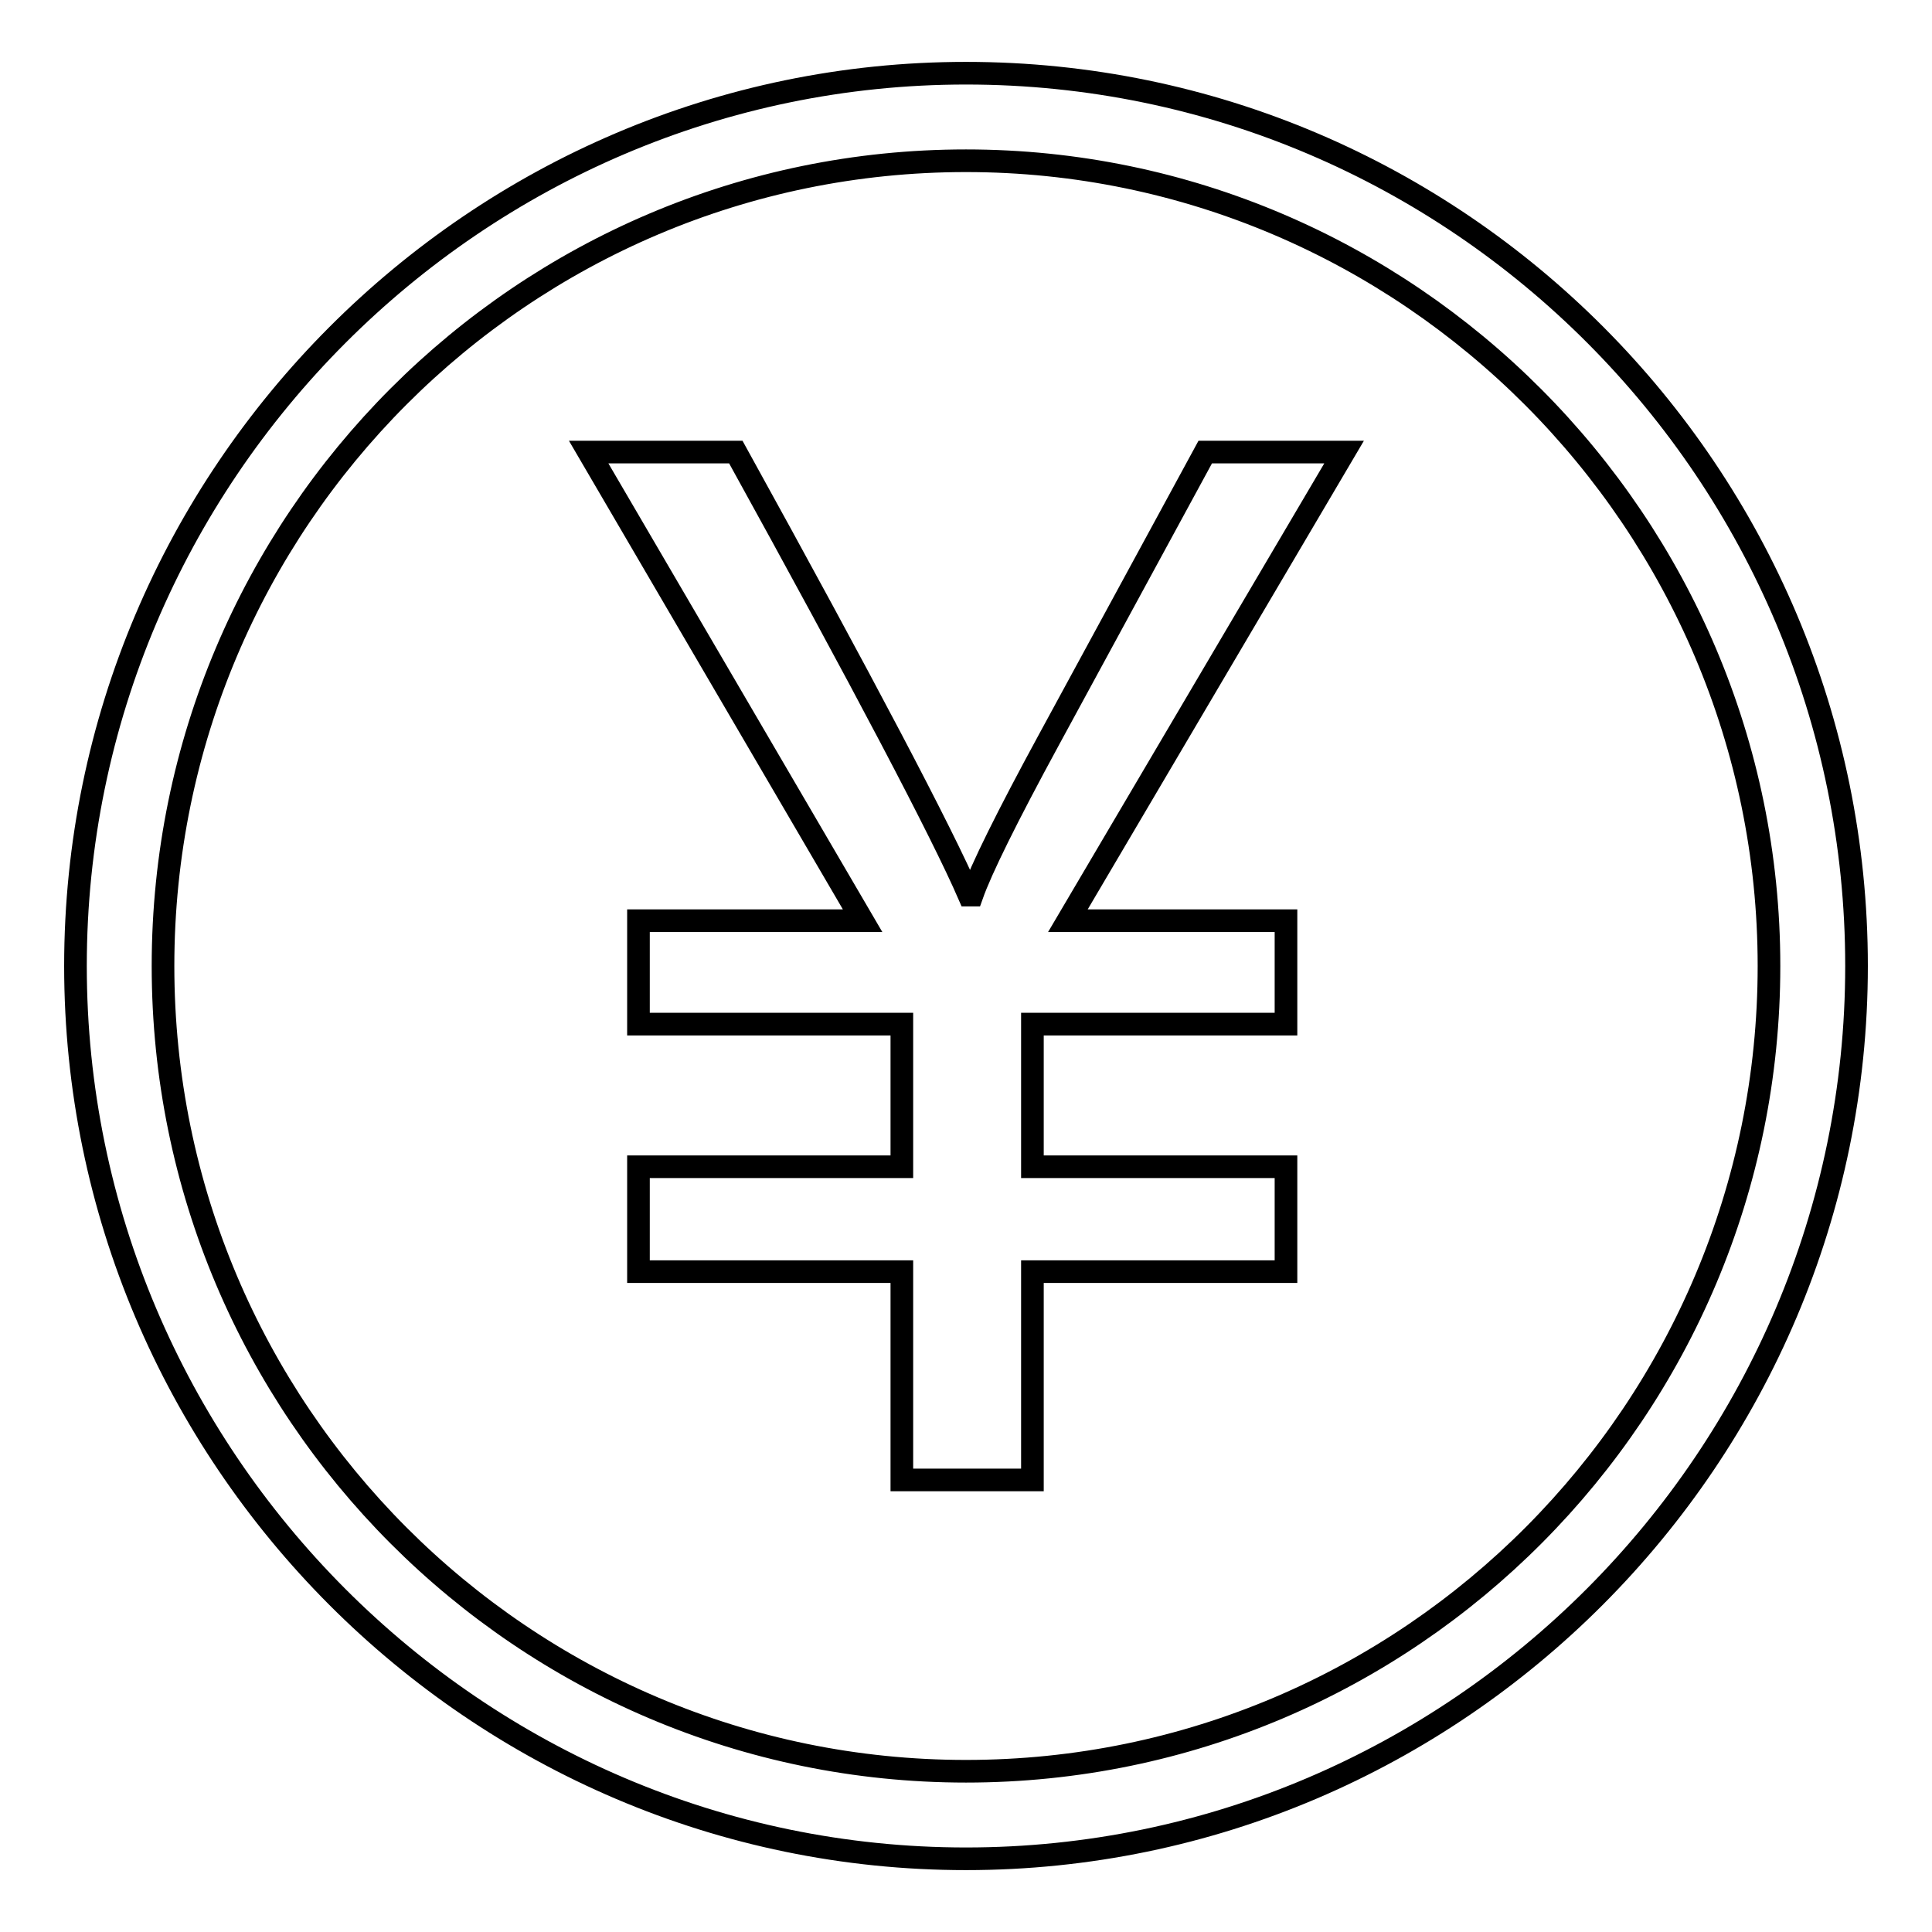 <?xml version="1.0" encoding="utf-8"?>
<!-- Svg Vector Icons : http://www.onlinewebfonts.com/icon -->
<!DOCTYPE svg PUBLIC "-//W3C//DTD SVG 1.1//EN" "http://www.w3.org/Graphics/SVG/1.1/DTD/svg11.dtd">
<svg version="1.1" xmlns="http://www.w3.org/2000/svg" xmlns:xlink="http://www.w3.org/1999/xlink" x="0px" y="0px" viewBox="0 0 256 256" enable-background="new 0 0 256 256" xml:space="preserve">
<g><g><path stroke-width="3" fill-opacity="0" stroke="#000000"  d="M128,9.7C63.1,9.7,10,62.9,10,128c0,65.1,53.1,118.3,118,118.3c64.9,0,118-53.2,118-118.3C246,62.9,193.2,9.7,128,9.7L128,9.7z M128,234.7C69.4,234.7,21.6,187,21.6,128C21.6,69,69.4,21.3,128,21.3S234.4,69.3,234.4,128C234.4,186.7,186.9,234.7,128,234.7L128,234.7z"/><path stroke-width="3" fill-opacity="0" stroke="#000000"  d="M178.1,59.9L141.5,122h28.9v13.7h-33.6v18.9h33.6v13.9h-33.6v27.6h-17.3v-27.6H84.6v-13.9h34.9v-18.9H84.6V122h29.7L78,59.9h19.5c17,30.8,27.3,50.4,30.9,58.7h0.4c1.2-3.4,4.6-10.3,10.2-20.6l20.7-38.1H178.1L178.1,59.9z"/></g></g>
</svg>